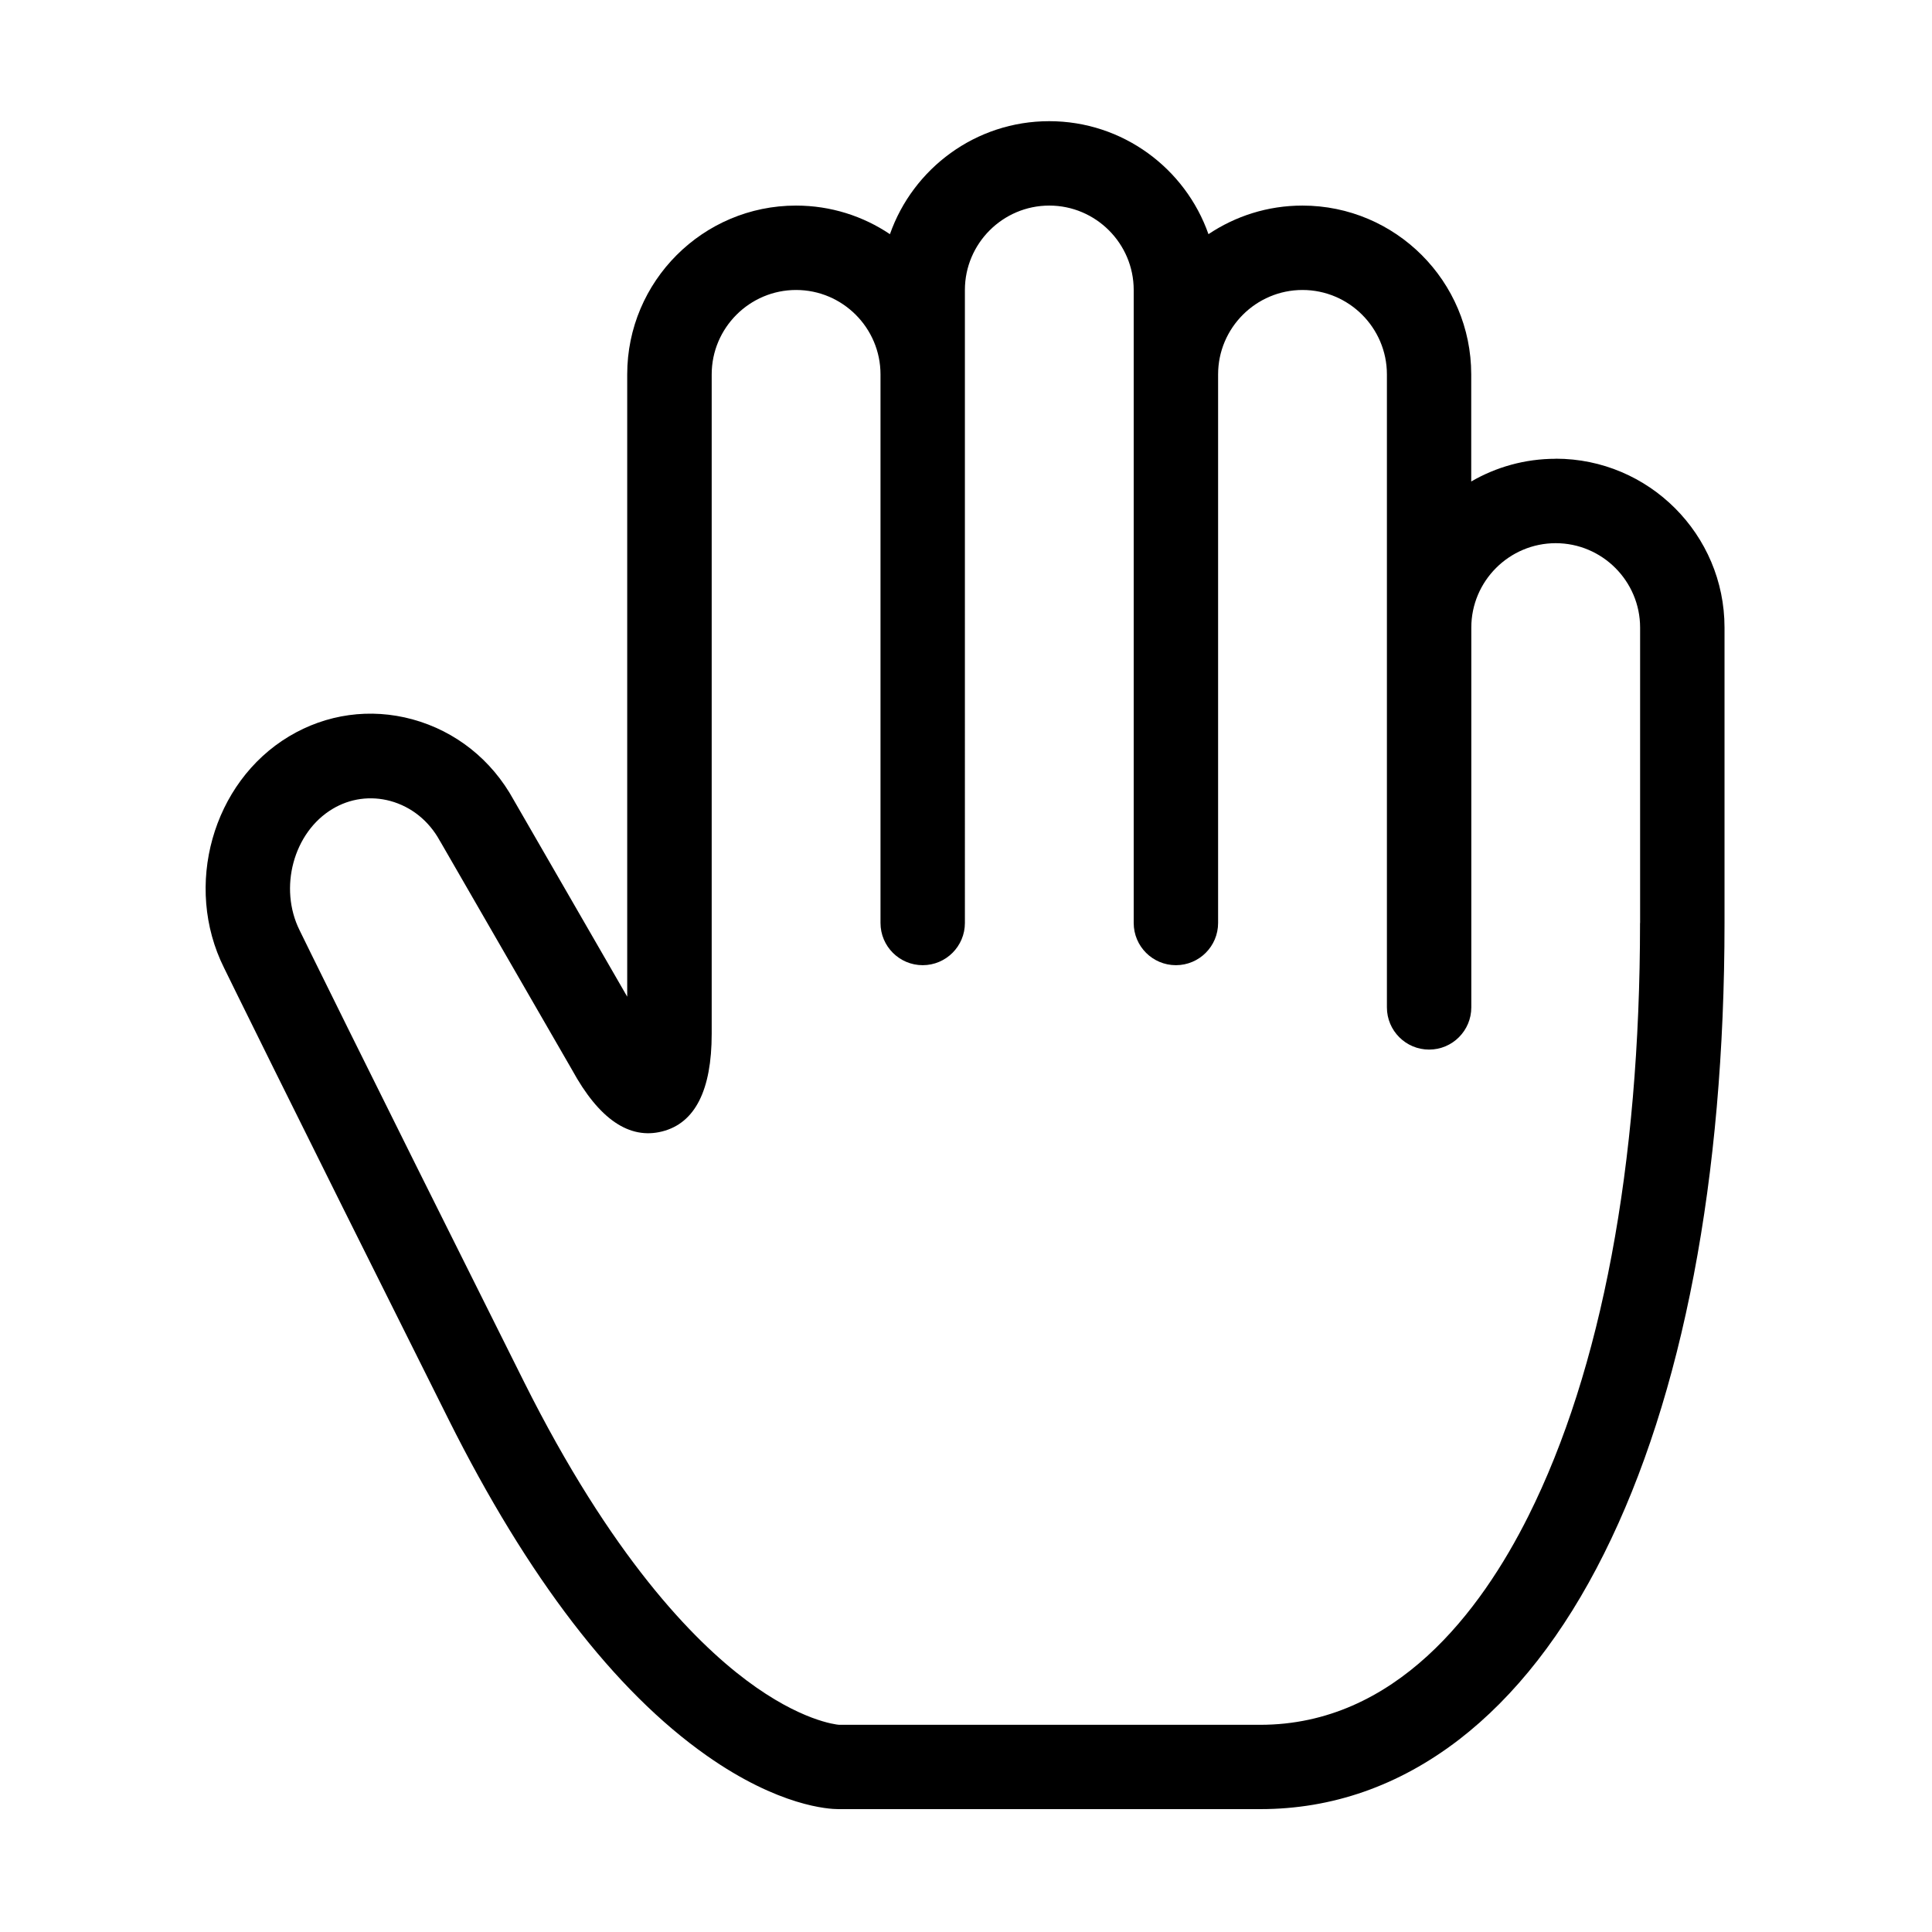 <svg height="200" width="200" xmlns:xlink="http://www.w3.org/1999/xlink" xmlns="http://www.w3.org/2000/svg" version="1.1" viewBox="0 0 1024 1024" class="icon"><path d="M824.515 243.164c-16.249 0-31.582 4.39-44.735 12.033l0-56.768c0-49.346-40.103-89.469-89.469-89.469-18.439 0-35.52 5.591-49.8 15.155-12.237-34.835-45.434-59.89-84.405-59.89-38.969 0-72.189 25.055-84.421 59.89-14.219-9.564-31.344-15.155-49.782-15.155-49.344 0-89.468 40.123-89.468 89.469l0 329.831-60.222-104.366c-11.665-21.254-30.735-36.369-53.626-42.637-22.321-6.072-45.541-2.863-65.399 9.042-40.582 24.332-56.049 79.356-34.444 122.67 1.333 2.709 29.88 61.161 118.98 239.312 41.961 83.877 88.004 143.902 136.846 178.239 38.334 26.957 64.832 28.354 69.747 28.354l223.674 0c38.048 0 73.439-12.363 105.237-36.786 29.795-22.935 55.746-56.137 76.933-98.597 41.765-83.532 63.87-199.123 63.87-334.334L914.03 332.588c0-49.343-40.148-89.47-89.468-89.47L824.515 243.164zM869.25 489.204c0 128.264-20.445 236.909-59.15 314.277-25.255 50.504-70.423 110.702-142.158 110.702l-223.234 0c-1.726-0.131-20.577-2.229-48.974-23.502-28.309-21.187-71.795-65.835-118.018-158.319-90.669-181.384-118.542-238.506-118.804-239.05-0.042-0.089-0.042-0.131-0.086-0.176-11.229-22.499-3.277-51.988 17.388-64.369 9.305-5.593 20.181-7.058 30.646-4.24 11.139 3.036 20.489 10.552 26.254 21.101 0.108 0.131 0.199 0.326 0.284 0.458l69.829 121.009c14.265 26.08 30.32 37.005 47.73 32.593 17.452-4.415 26.254-21.89 26.254-51.77L377.212 198.429c0-24.64 20.097-44.735 44.733-44.735 24.642 0 44.739 20.095 44.739 44.735l0 290.775c0 12.342 10.021 22.367 22.366 22.367 12.341 0 22.365-10.025 22.365-22.367L511.415 153.694c0-24.641 20.097-44.734 44.736-44.734 24.638 0 44.736 20.093 44.736 44.734l0 335.509c0 12.342 10.003 22.367 22.365 22.367 12.364 0 22.367-10.025 22.367-22.367L645.62 198.429c0-24.64 20.099-44.735 44.734-44.735 24.637 0 44.736 20.095 44.736 44.735l0 335.509c0 12.32 10.002 22.367 22.367 22.367 12.364 0 22.366-10.048 22.366-22.367L779.823 332.633c0-24.641 20.097-44.734 44.736-44.734 24.635 0 44.732 20.093 44.732 44.734l0 156.571L869.25 489.204z"></path></svg>